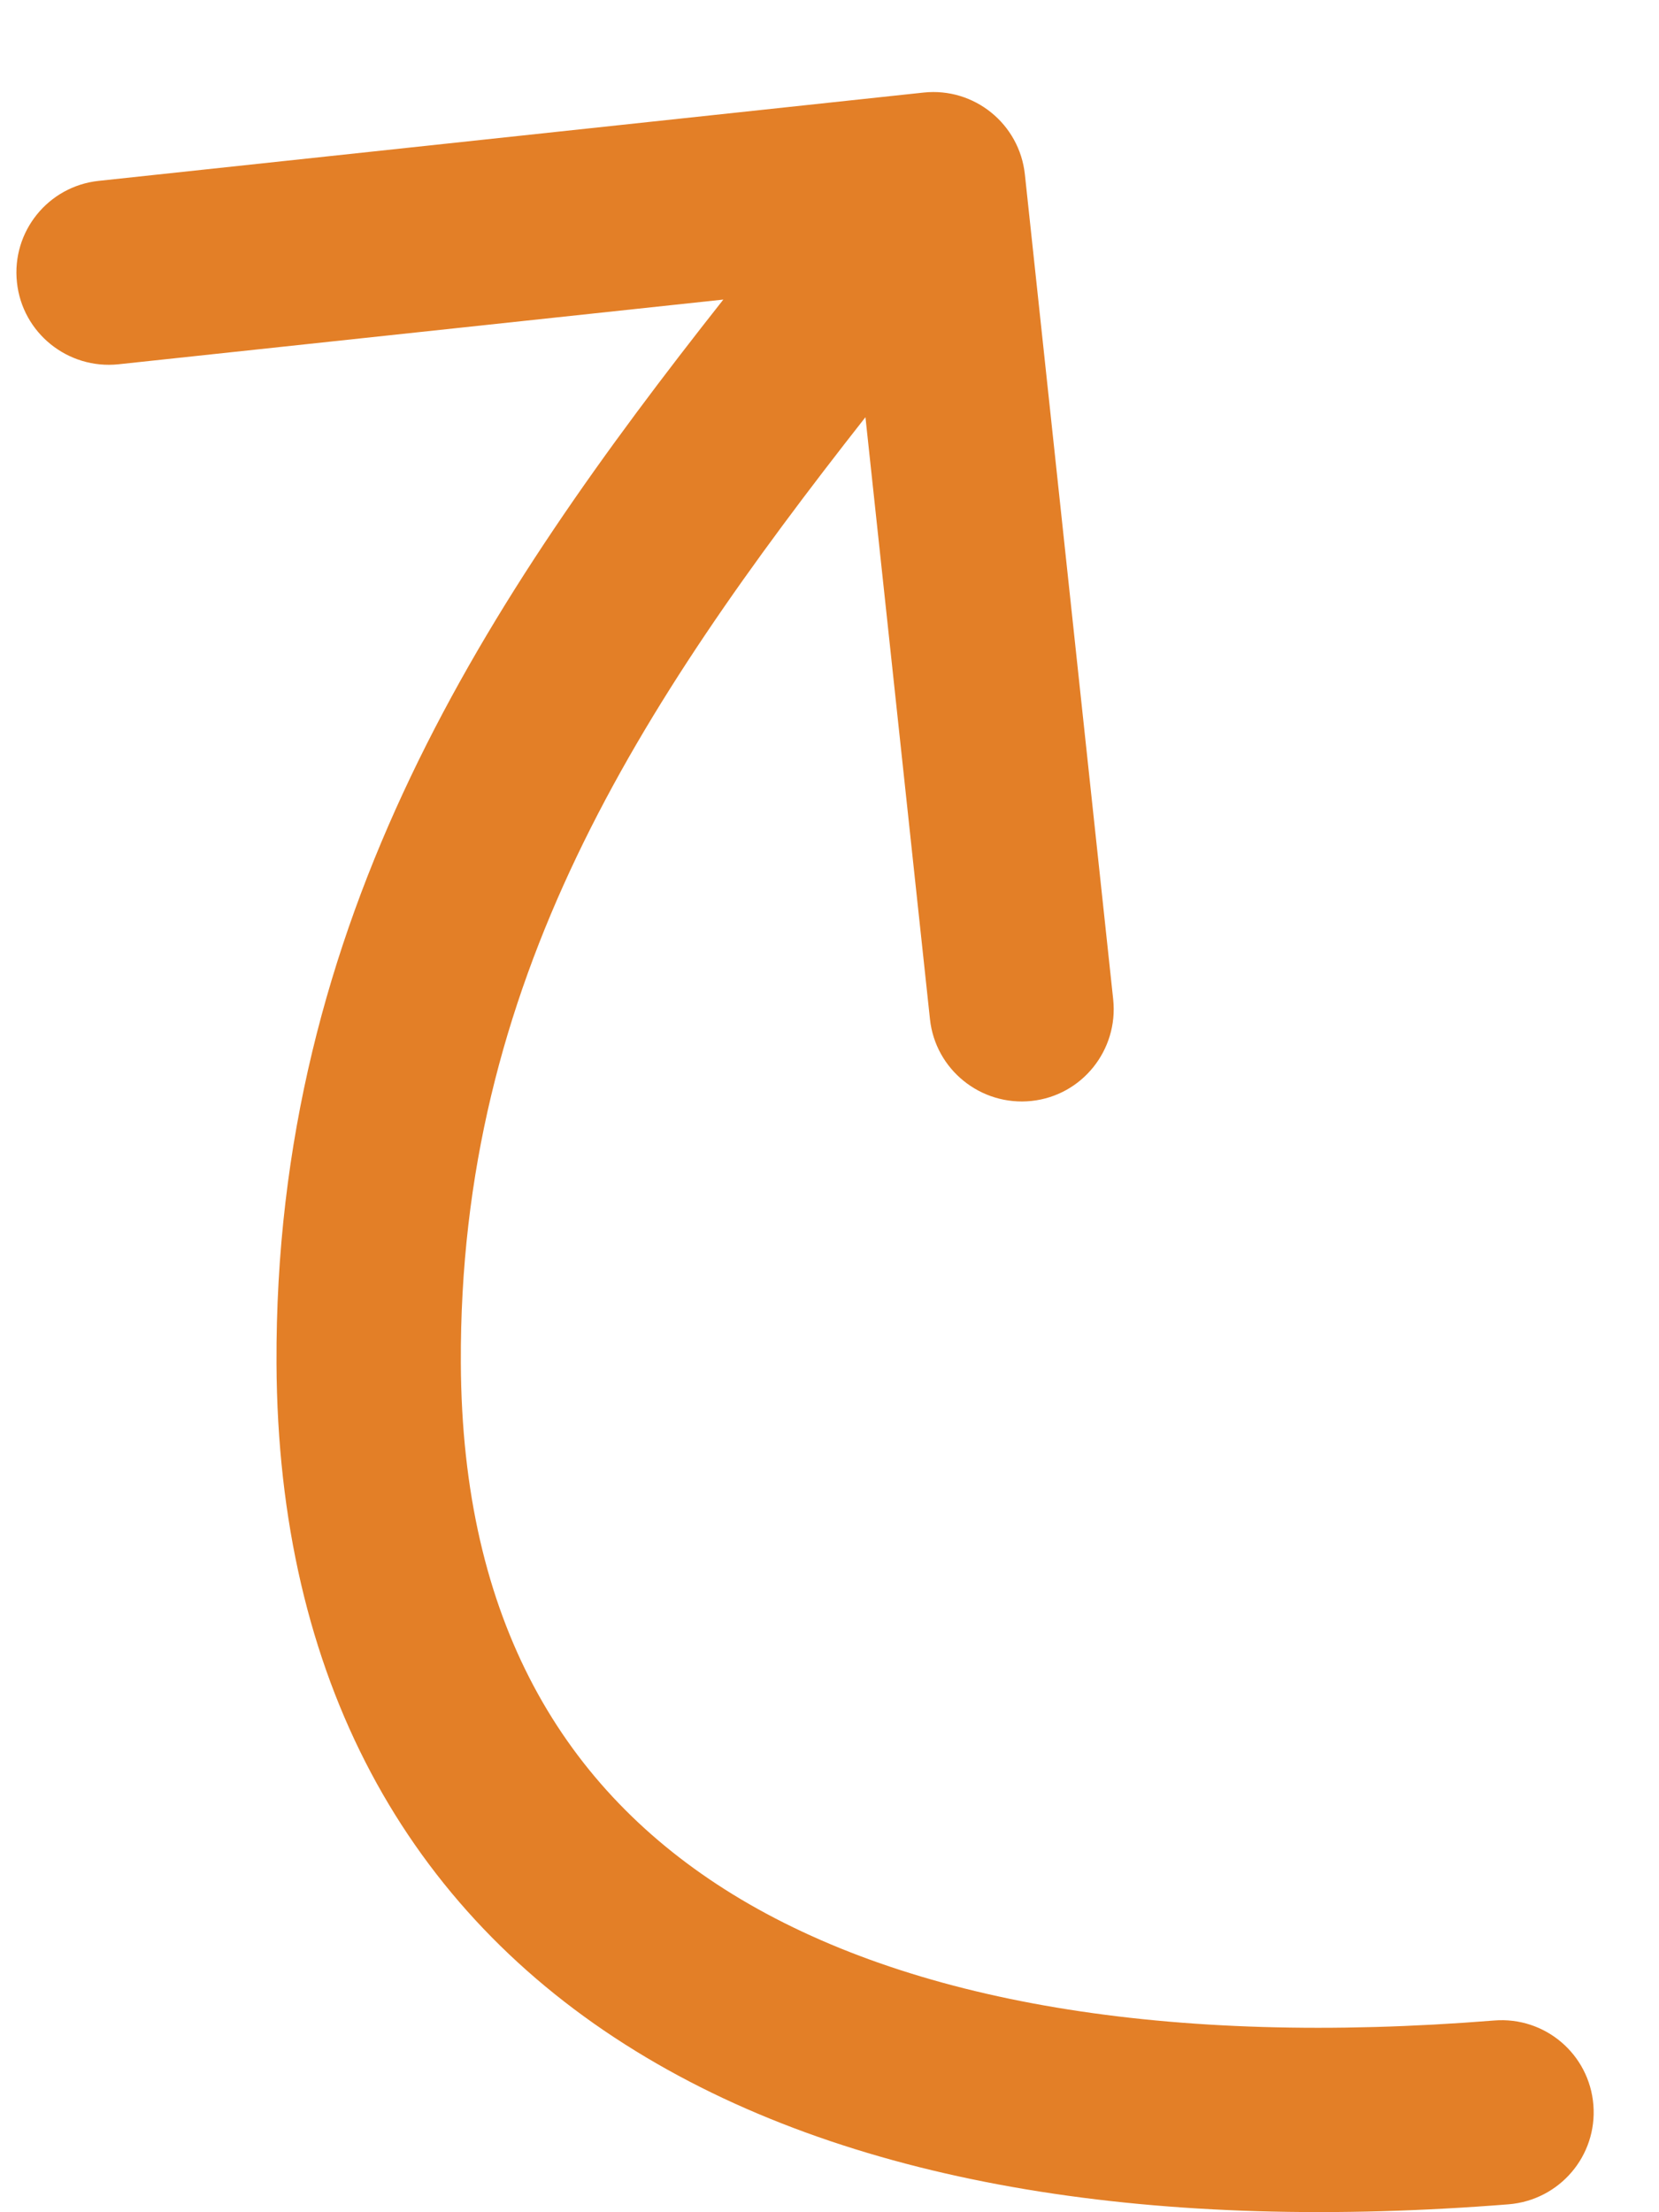<svg width="9" height="12" viewBox="0 0 9 12" fill="none" xmlns="http://www.w3.org/2000/svg">
<path d="M3.449 11.126C4.656 11.869 6.311 12.106 8.185 11.957C8.461 11.934 8.666 11.694 8.644 11.418C8.622 11.143 8.382 10.938 8.106 10.96C6.335 11.102 4.925 10.86 3.974 10.275C3.057 9.71 2.506 8.791 2.5 7.393C2.491 5.329 3.453 3.844 4.695 2.263L5.045 5.528C5.074 5.802 5.321 6.001 5.596 5.972C5.87 5.943 6.068 5.696 6.039 5.421L5.56 0.947C5.531 0.672 5.285 0.473 5.011 0.502L0.536 0.981C0.261 1.01 0.062 1.257 0.092 1.532C0.121 1.806 0.368 2.005 0.643 1.976L3.924 1.625C2.644 3.247 1.489 4.982 1.5 7.397C1.508 9.104 2.208 10.363 3.449 11.126Z" fill="#E37F27"/>
</svg>
